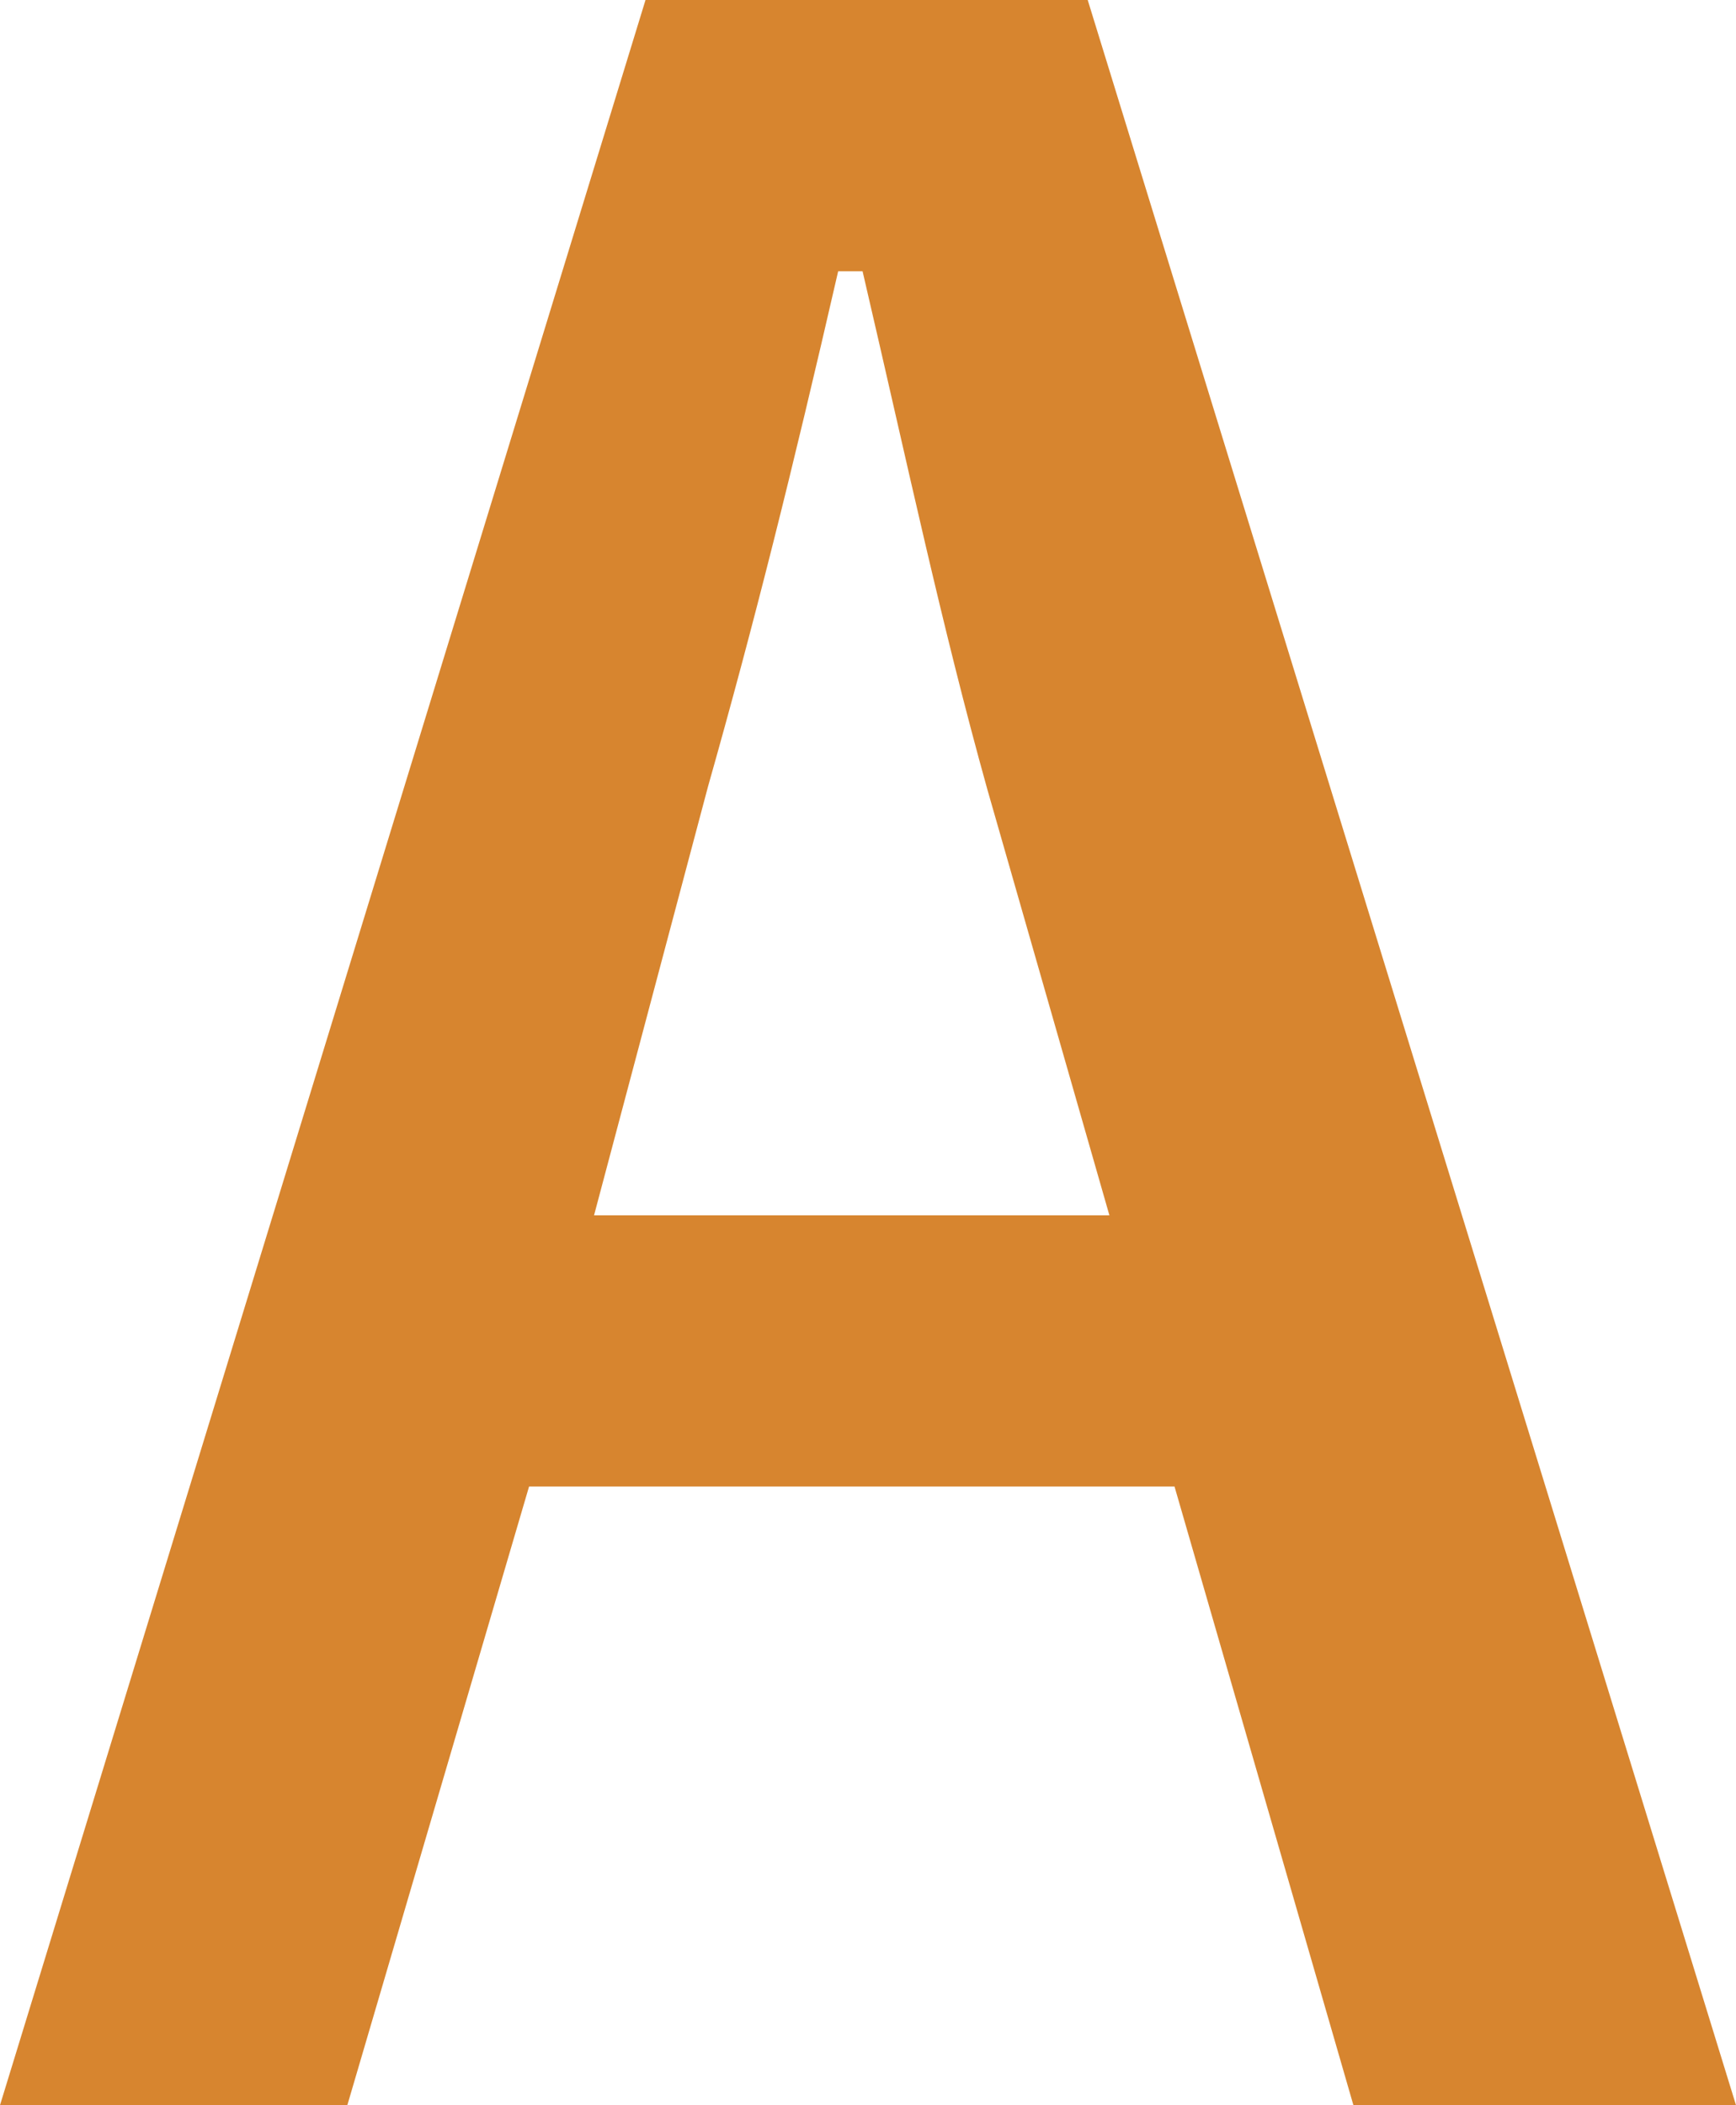 <svg xmlns="http://www.w3.org/2000/svg" width="52.48" height="63.632" viewBox="0 0 52.48 63.632">
  <path id="パス_15921" data-name="パス 15921" d="M34.768-63.468H21.4L1.886.164h10.5l5.494-18.7H37.392L42.8.164H54.366Zm.656,36.736H19.844l3.444-12.956c1.394-4.92,2.542-9.512,3.936-15.58h.738c1.394,5.986,2.378,10.66,3.772,15.662Z" transform="translate(-1.886 63.468)" fill="#d7852f"/>
</svg>
